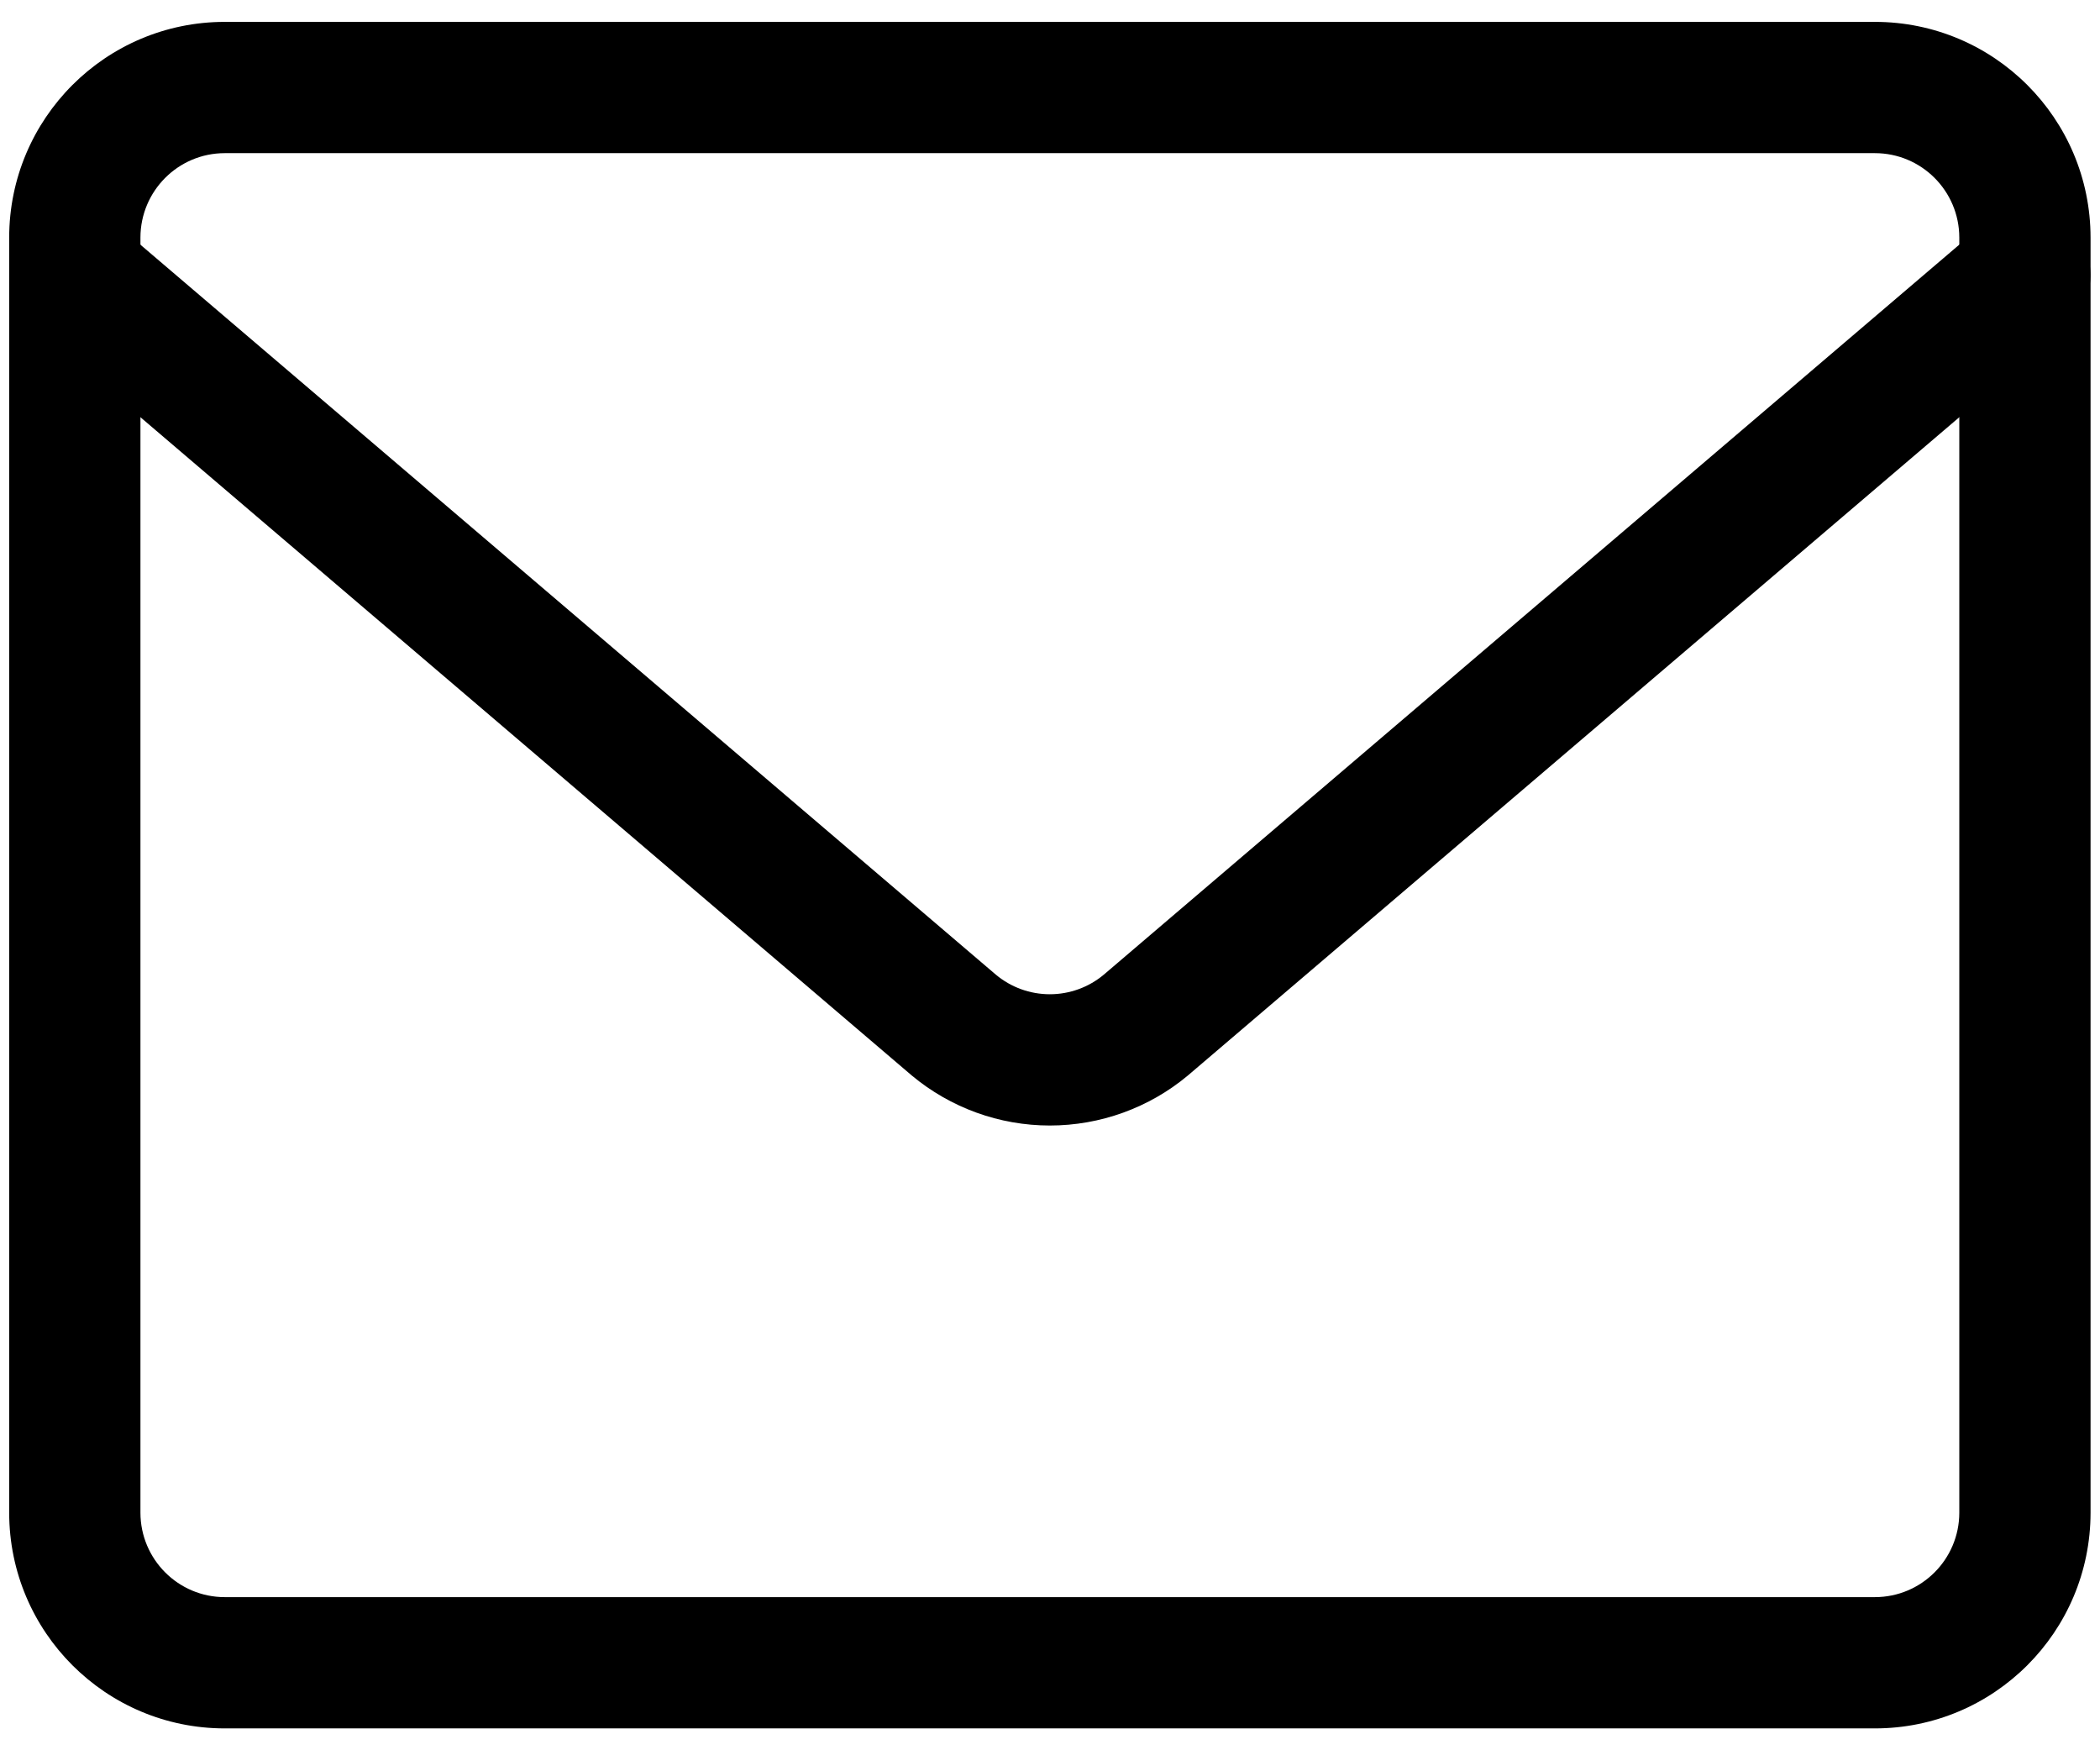 <svg xmlns="http://www.w3.org/2000/svg" width="24" height="20" viewBox="0 0 24 20" fill="currentColor"><path d="M22.392 2.714C22.391 2.181 21.959 1.75 21.427 1.75H2.569C2.037 1.75 1.606 2.182 1.605 2.714V17.286C1.606 17.818 2.037 18.25 2.569 18.25H21.427C21.959 18.25 22.391 17.819 22.392 17.286V2.714ZM23.892 17.286C23.891 18.647 22.788 19.75 21.427 19.75H2.569C1.209 19.75 0.106 18.647 0.105 17.286V2.714C0.106 1.353 1.209 0.25 2.569 0.25H21.427C22.788 0.25 23.891 1.353 23.892 2.714V17.286Z"></path><path d="M22.654 2.572C22.97 2.303 23.443 2.341 23.712 2.656C23.98 2.971 23.943 3.444 23.628 3.713L13.582 12.284L13.575 12.29C13.133 12.659 12.574 12.861 11.998 12.861C11.422 12.861 10.864 12.659 10.421 12.29L10.414 12.284L0.369 3.713C0.054 3.444 0.017 2.971 0.285 2.656C0.554 2.341 1.027 2.303 1.342 2.572L11.381 11.137C11.554 11.282 11.773 11.361 11.998 11.361C12.223 11.361 12.442 11.282 12.615 11.137L22.654 2.572Z"></path></svg>